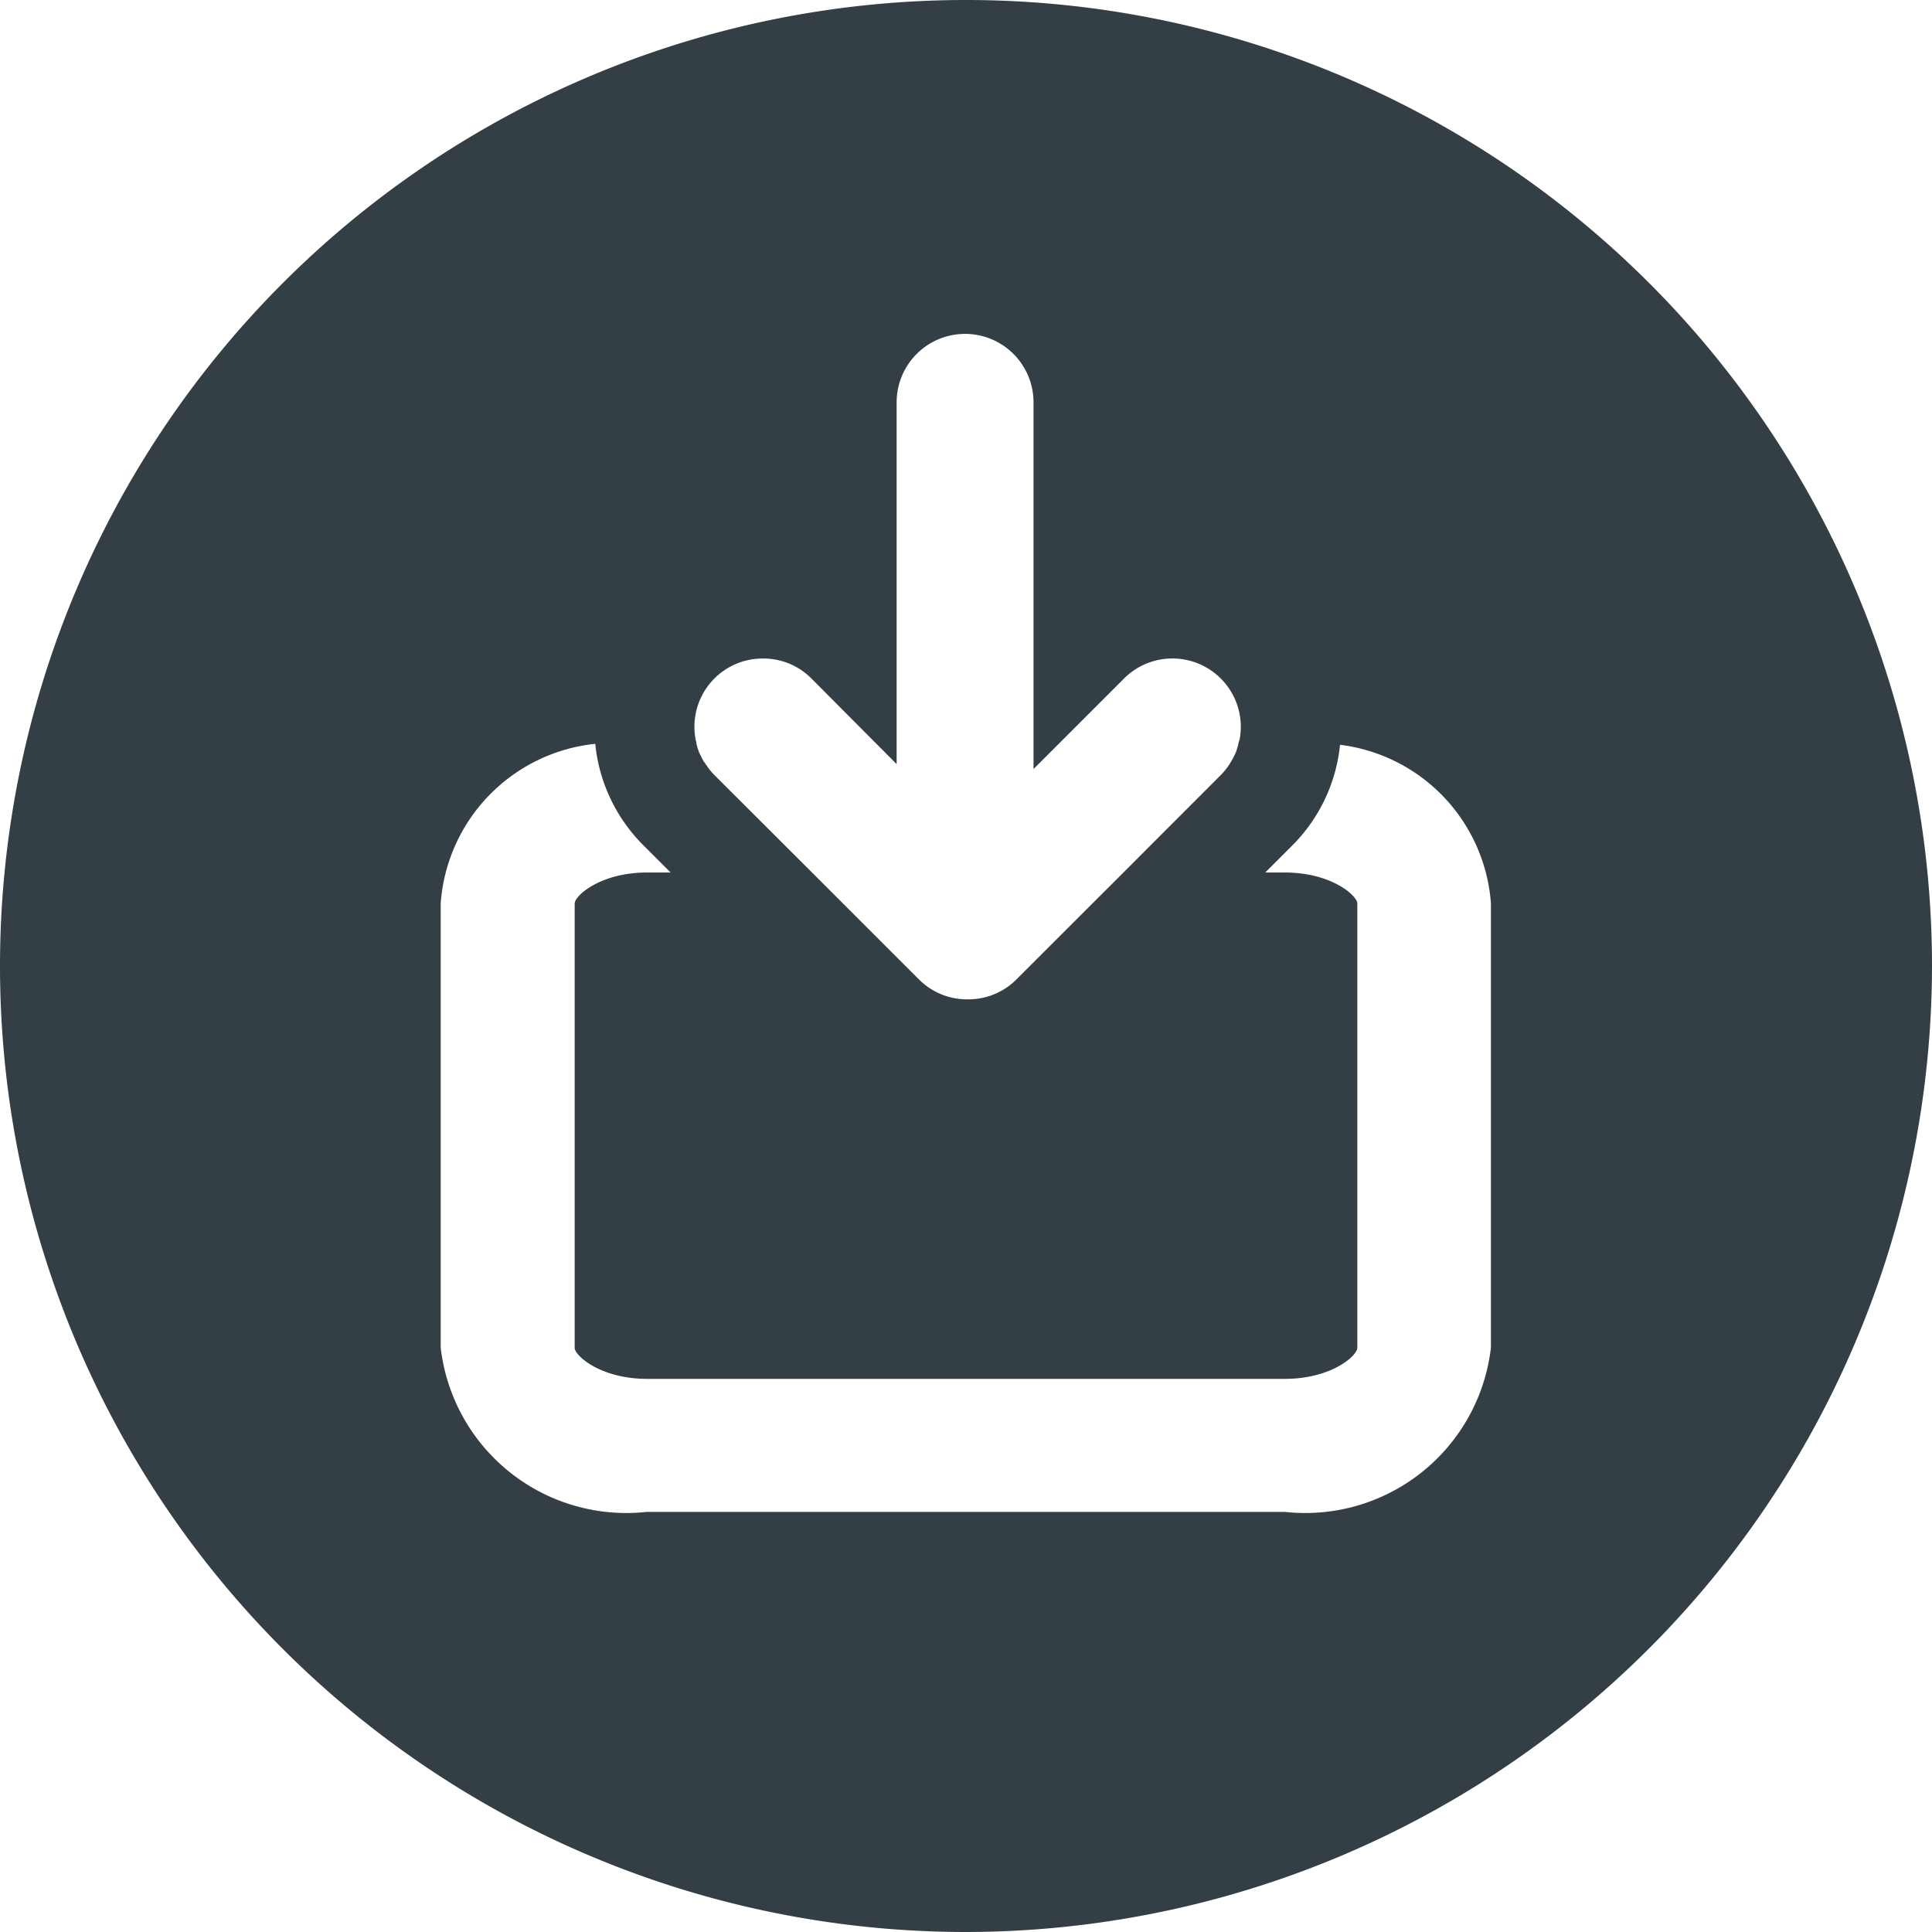 <svg xmlns="http://www.w3.org/2000/svg" width="20" height="20" viewBox="0 0 20 20">
  <path id="icon_download" data-name="icon download" d="M10,20A10,10,0,1,1,20,10,10.011,10.011,0,0,1,10,20ZM6.162,7.7a1.79,1.79,0,0,0-1.6,1.651v4.6a1.935,1.935,0,0,0,2.134,1.7H13.3a1.935,1.935,0,0,0,2.134-1.7v-4.6A1.786,1.786,0,0,0,13.872,7.71a1.718,1.718,0,0,1-.5,1.048l-.274.274H13.3c.484,0,.751.241.751.321v4.6c0,.08-.266.321-.751.321H6.7c-.484,0-.751-.241-.751-.321v-4.6c0-.08.266-.321.751-.321h.242l-.274-.274A1.724,1.724,0,0,1,6.162,7.7ZM7.9,6.817a.706.706,0,0,0-.7.832.274.274,0,0,0,.009.036l0,.013c.006.024.013.048.021.071s.013.031.021.048a.757.757,0,0,0,.037.071L7.3,7.9c0,.008.009.015.014.023a.7.7,0,0,0,.081.1L8.406,9.032l1.106,1.106a.7.7,0,0,0,.5.207h.011a.7.7,0,0,0,.5-.207L11.63,9.032l1.007-1.008a.67.67,0,0,0,.082-.1.227.227,0,0,0,.015-.023l.008-.013c.014-.023.026-.047.038-.071s.014-.031.02-.048A.658.658,0,0,0,12.82,7.7c0-.015.009-.031.013-.047a.708.708,0,0,0-1.2-.626l-.625.625-.309.309V4.165a.708.708,0,1,0-1.417,0V7.91L8.4,7.024A.7.7,0,0,0,7.9,6.817Z" fill="#343f45"/>
</svg>
